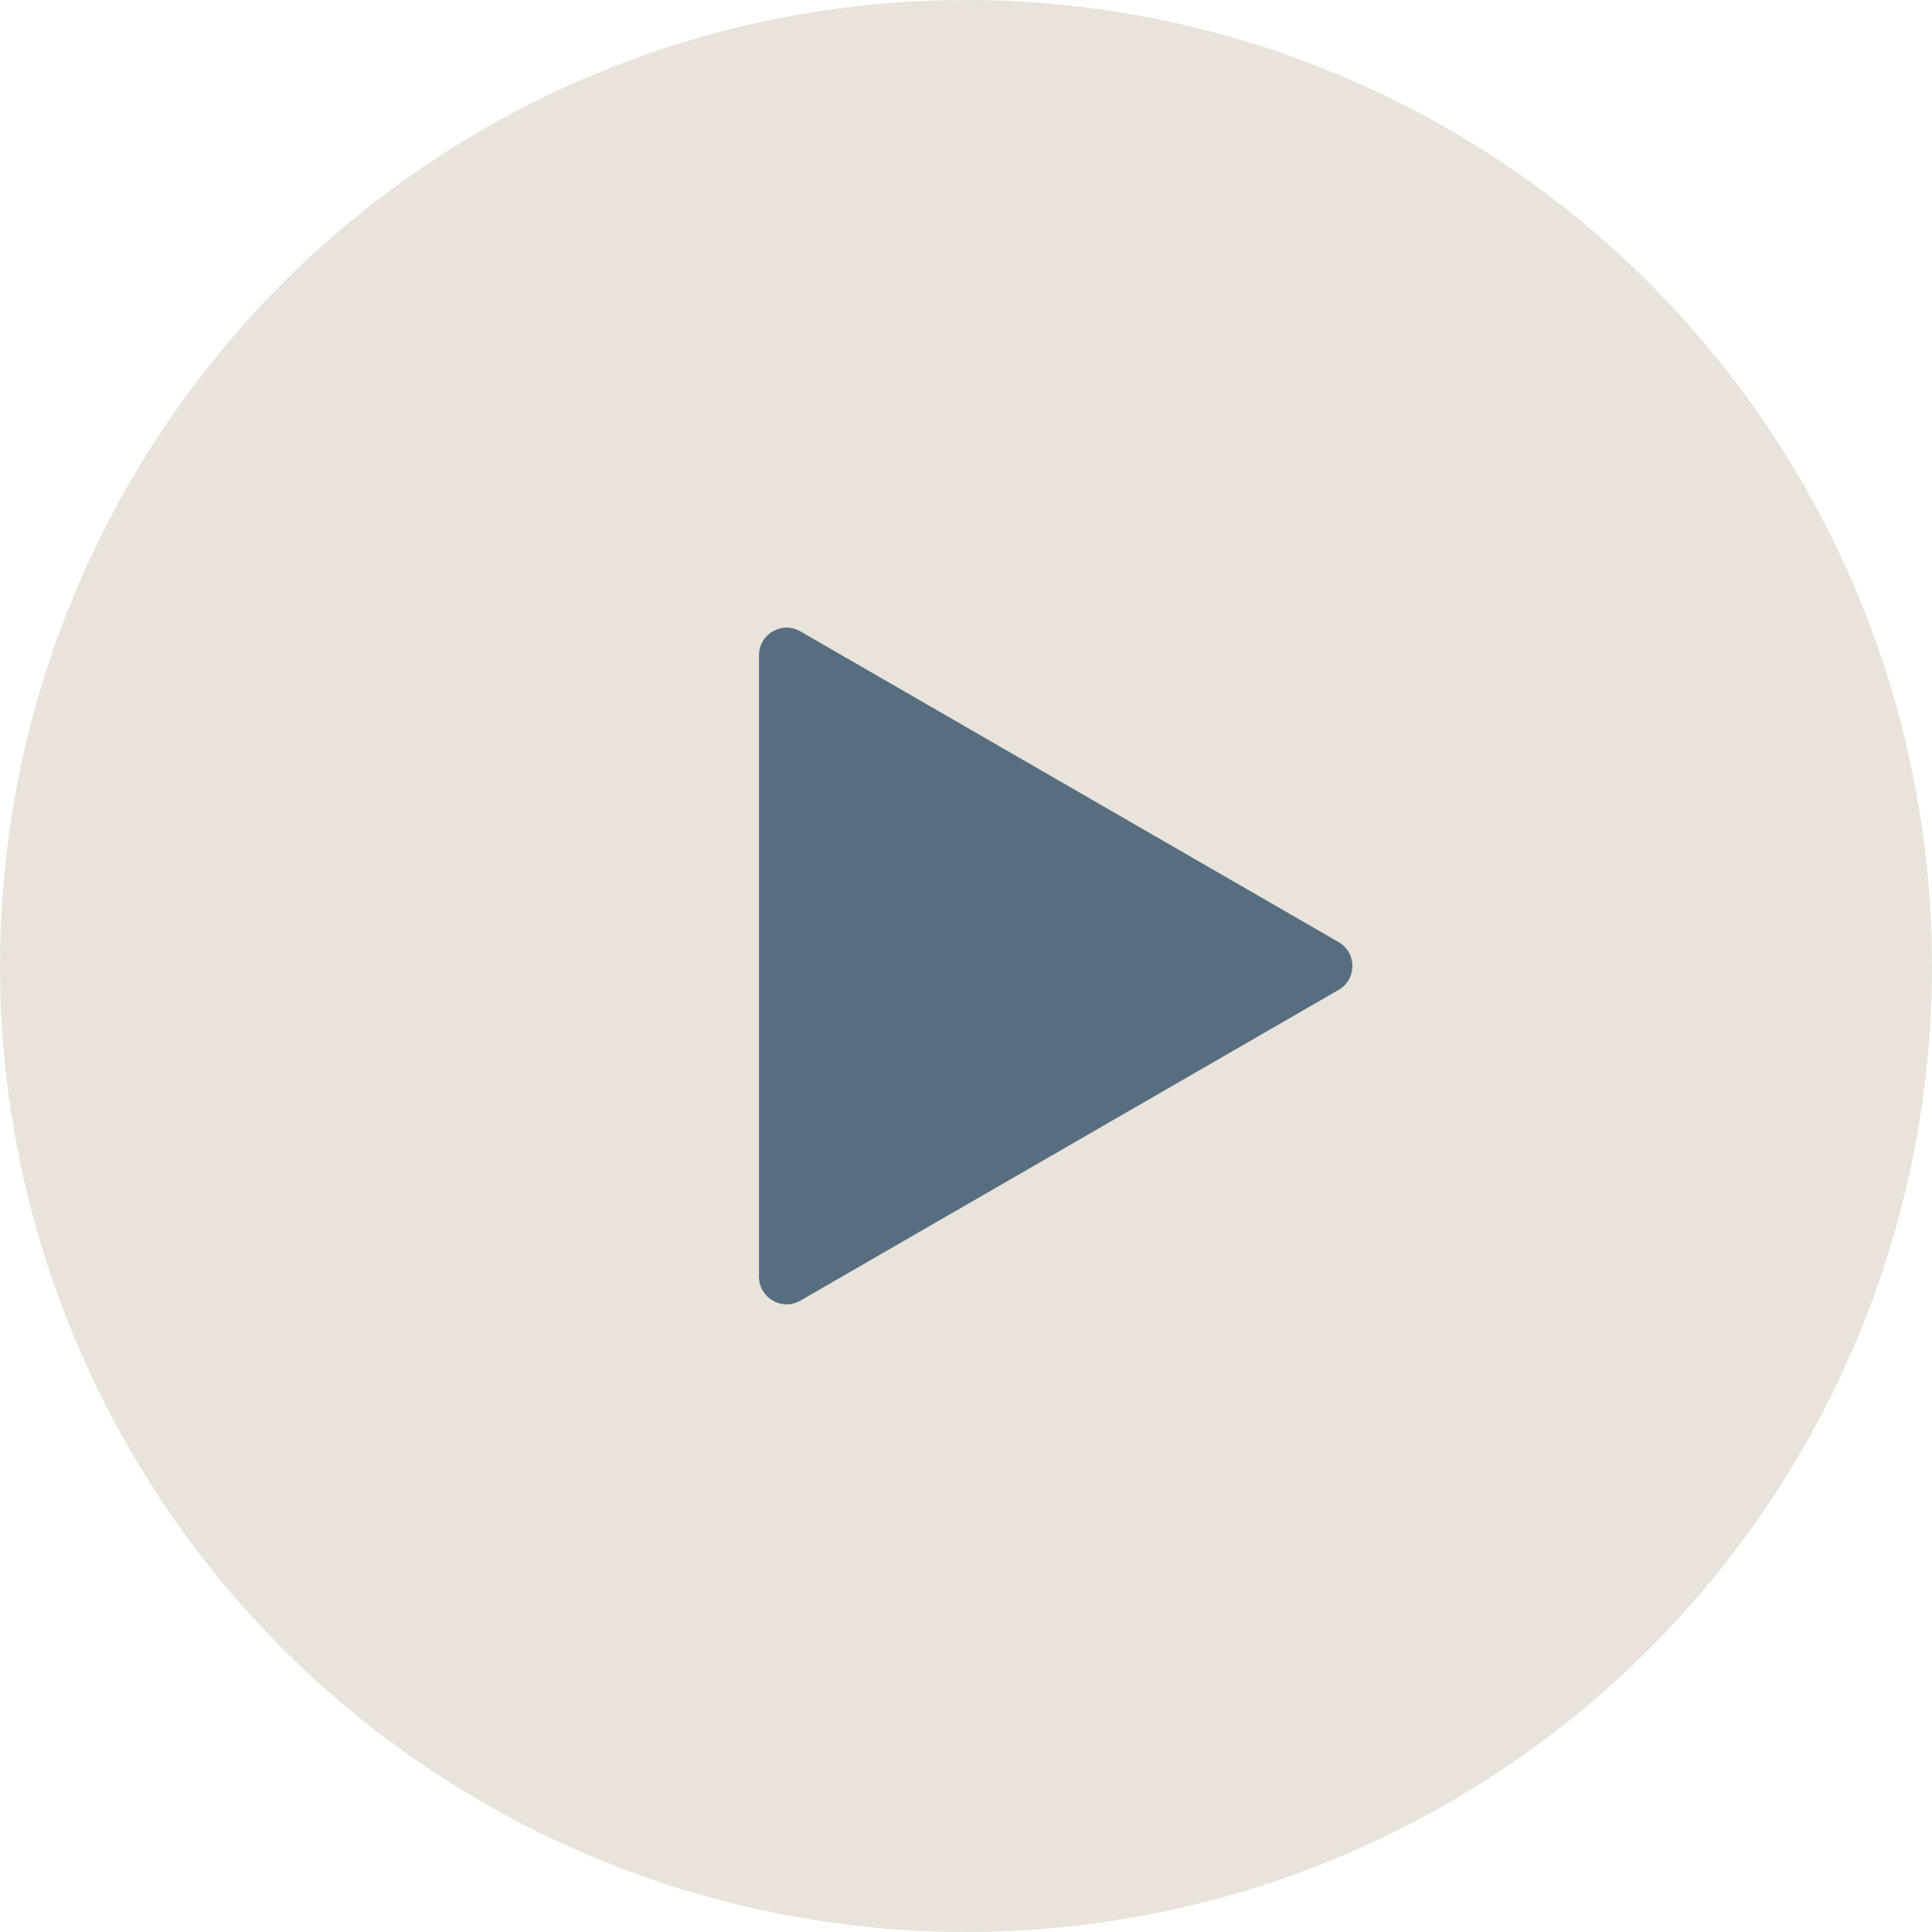 <?xml version="1.0" encoding="UTF-8"?> <svg xmlns="http://www.w3.org/2000/svg" width="70" height="70" viewBox="0 0 70 70" fill="none"><circle cx="35" cy="35" r="35" fill="#E9E3DB"></circle><path d="M48.5 34.134C49.167 34.519 49.167 35.481 48.5 35.866L29 47.124C28.333 47.509 27.5 47.028 27.5 46.258L27.5 23.742C27.5 22.972 28.333 22.491 29 22.876L48.5 34.134Z" fill="#576E80"></path></svg> 